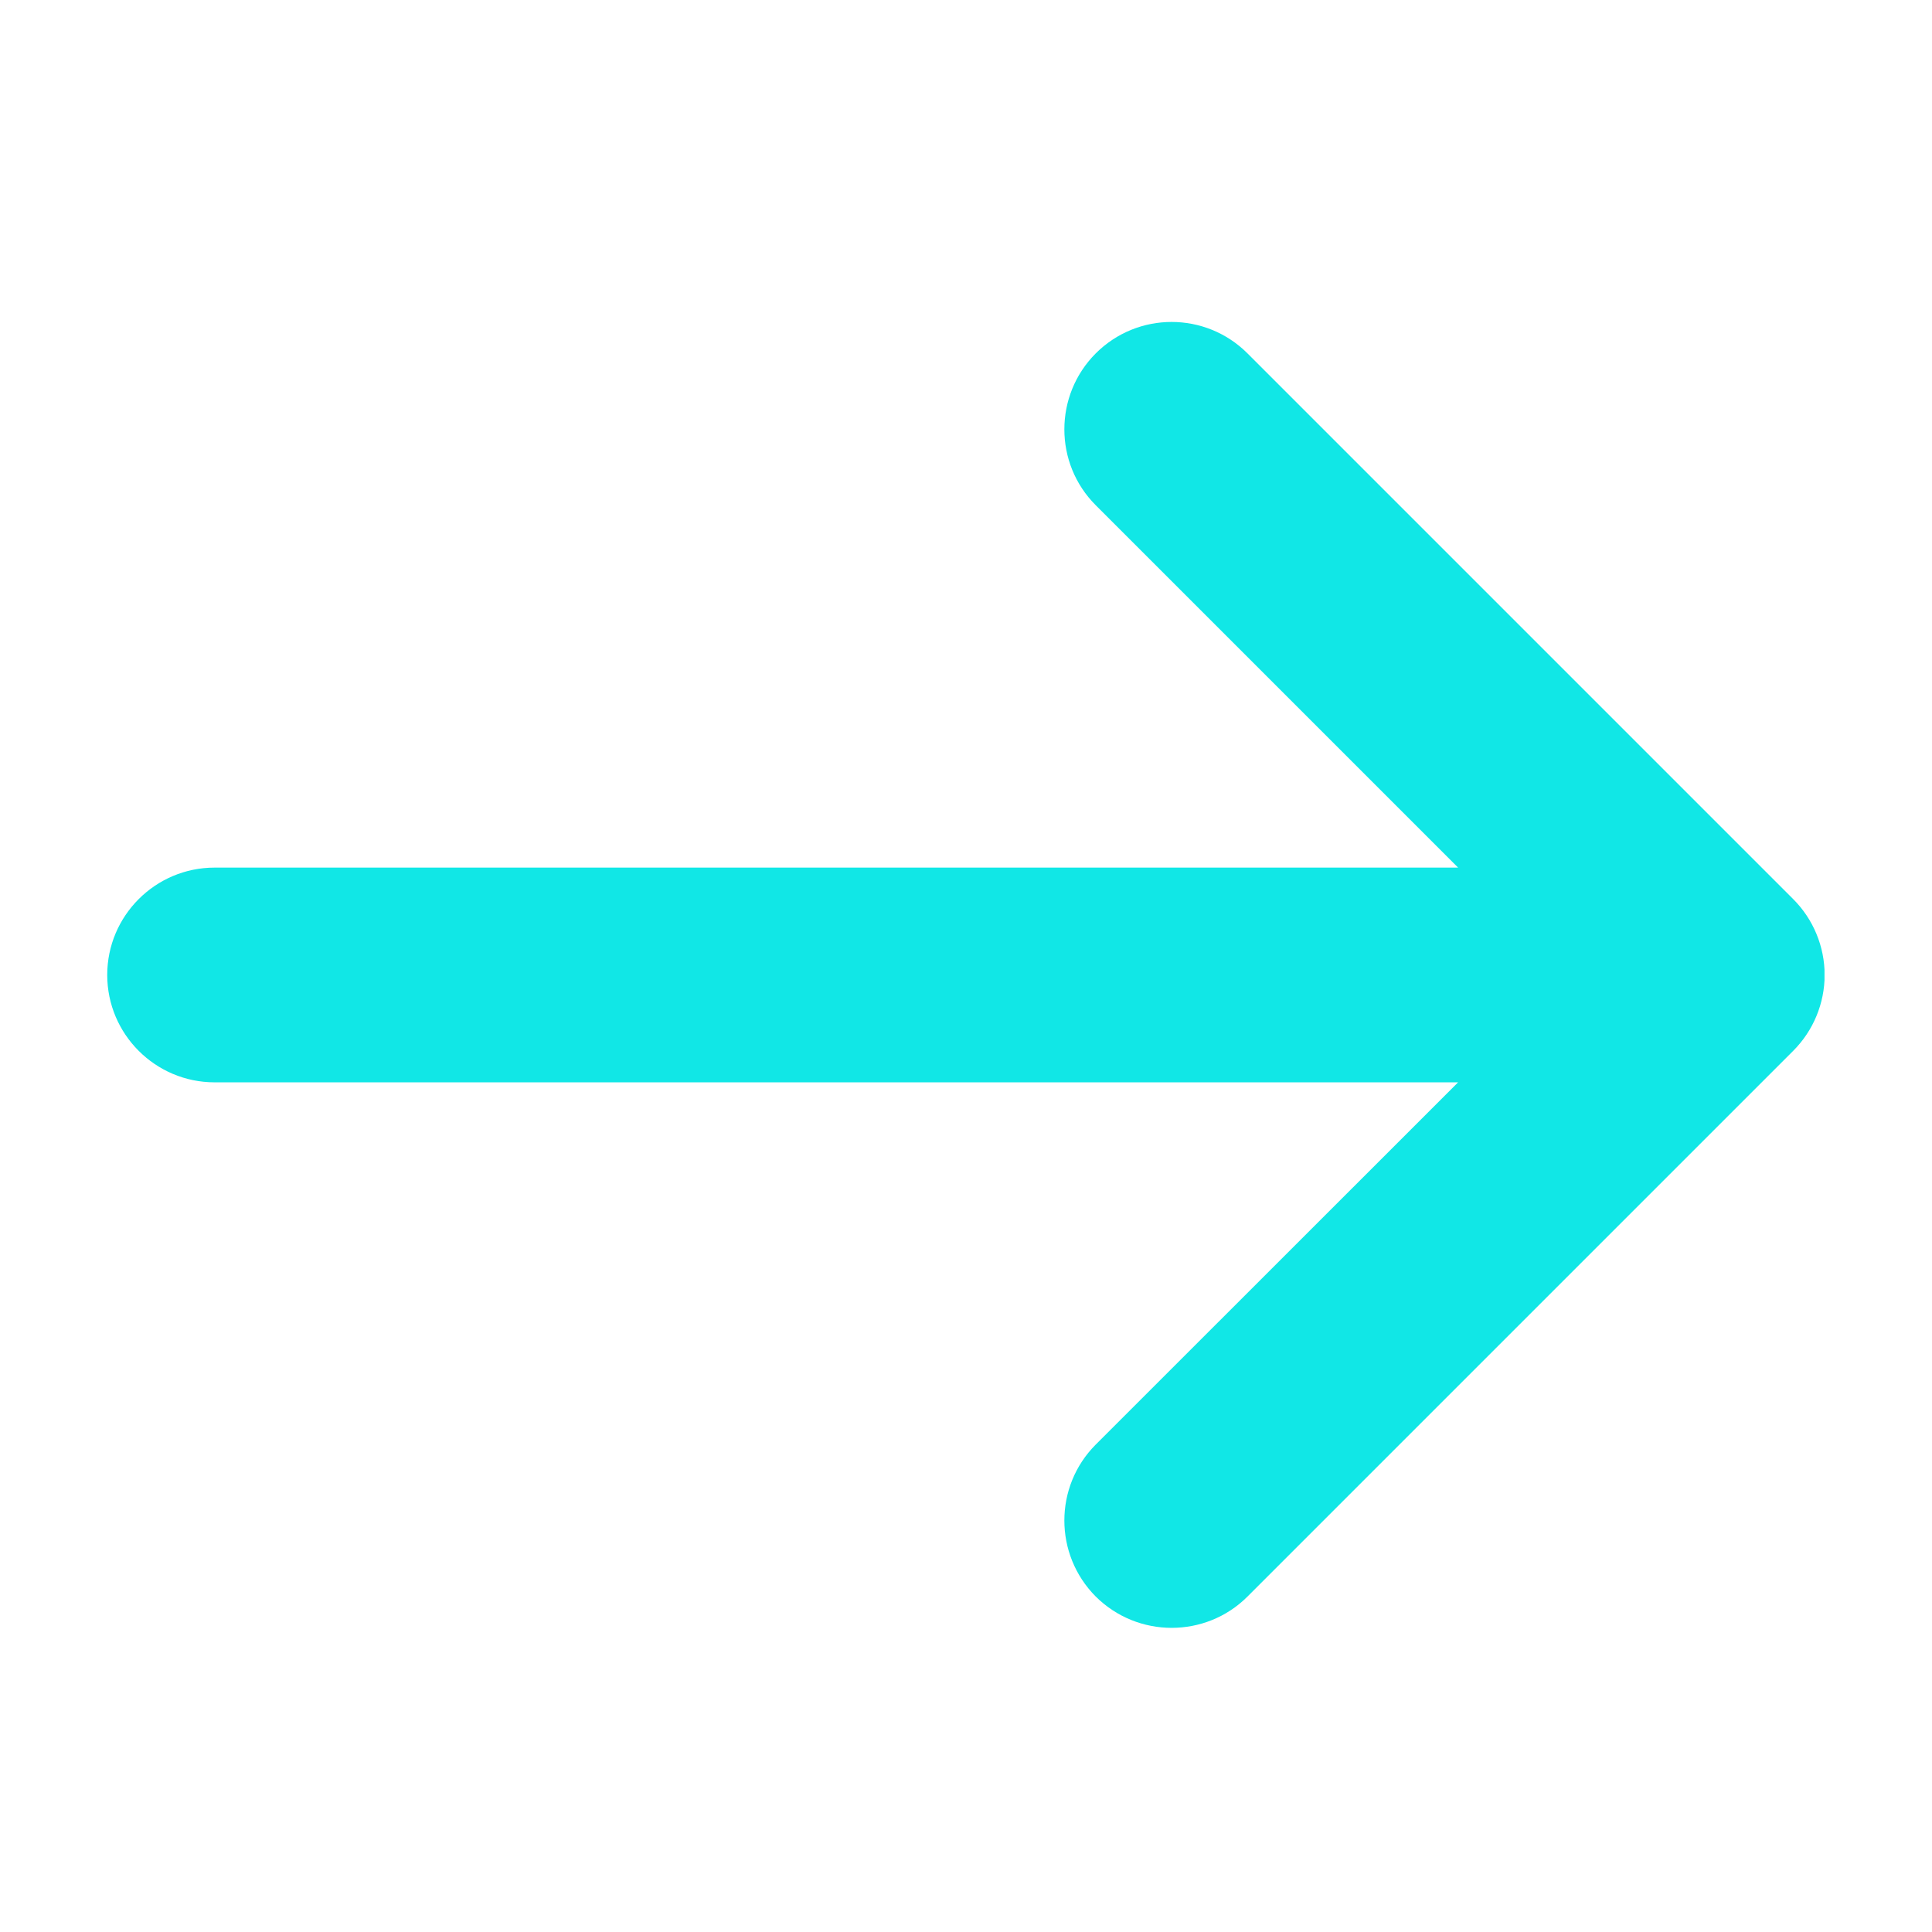<svg width="14" height="14" viewBox="0 0 14 14" fill="none" xmlns="http://www.w3.org/2000/svg">
    <g clip-path="url(#clip0_780_4927)">
        <path d="M12.994 6.515L9.04 2.561C8.736 2.257 8.244 2.257 7.94 2.561C7.637 2.865 7.637 3.358 7.94 3.661L10.566 6.287H1.555C1.126 6.287 0.777 6.636 0.777 7.065C0.777 7.494 1.126 7.843 1.555 7.843H10.566L7.94 10.468C7.637 10.772 7.637 11.264 7.94 11.569C8.092 11.72 8.291 11.796 8.49 11.796C8.689 11.796 8.888 11.721 9.04 11.569L12.994 7.615C13.14 7.469 13.222 7.271 13.222 7.065C13.222 6.859 13.14 6.661 12.994 6.515V6.515Z" fill="#11E7E6"/>
    </g>
    <defs>
        <clipPath id="clip0_780_4927">
            <rect width="12.444" height="9.463" fill="#0B2A63" transform="translate(0.777 2.333)"/>
        </clipPath>
    </defs>
</svg>
